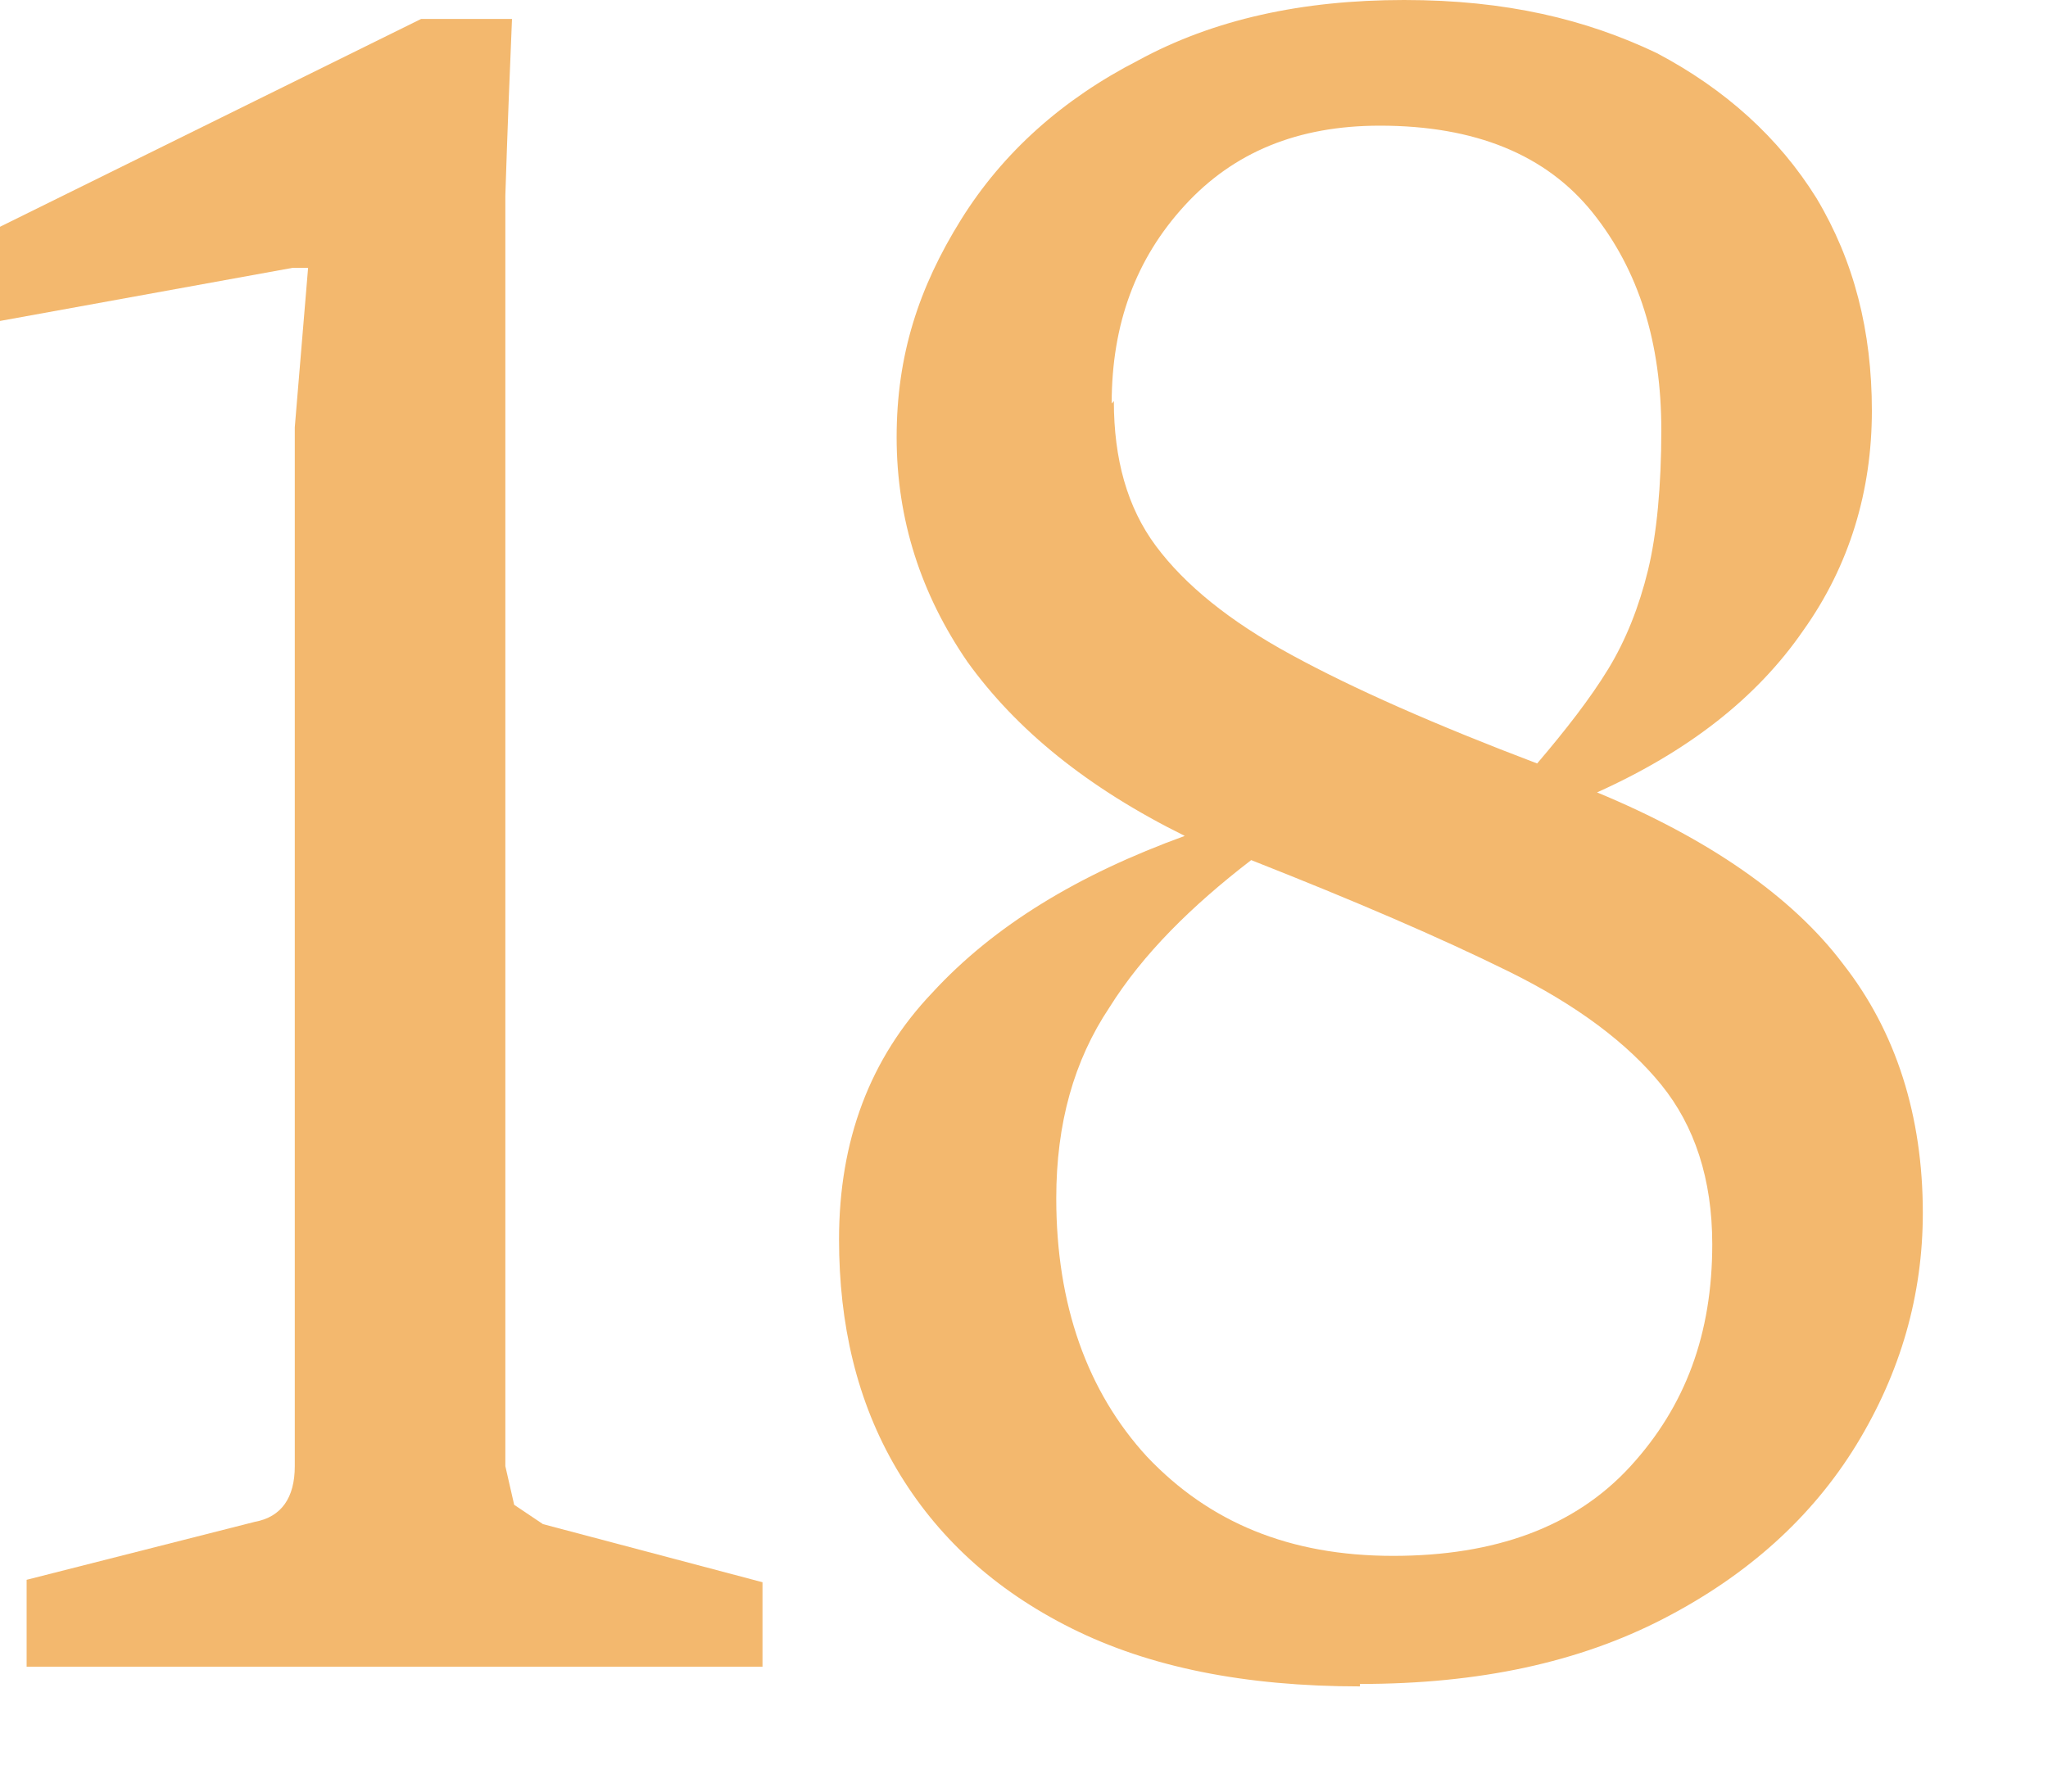 <?xml version="1.0" encoding="UTF-8"?> <svg xmlns="http://www.w3.org/2000/svg" width="16" height="14" viewBox="0 0 16 14" fill="none"><path d="M0.208 13.005V12.345L1.991 11.892C2.199 11.854 2.303 11.703 2.303 11.457V3.339L2.407 2.093H2.286L0 2.508V1.772L3.29 0.148H4C3.983 0.545 3.965 0.998 3.948 1.527C3.948 2.036 3.948 2.527 3.948 2.961V11.457L4.017 11.759L4.242 11.91L5.957 12.364V13.024H0.208V13.005Z" fill="#F3B86E"></path><path d="M10.624 13.178C9.723 13.178 8.979 13.027 8.373 12.725C7.767 12.423 7.317 12.007 7.005 11.479C6.693 10.95 6.555 10.346 6.555 9.685C6.555 8.911 6.797 8.269 7.282 7.759C7.767 7.231 8.425 6.834 9.256 6.532C8.494 6.155 7.94 5.702 7.559 5.173C7.195 4.644 7.005 4.059 7.005 3.417C7.005 2.775 7.178 2.247 7.507 1.718C7.836 1.189 8.304 0.774 8.892 0.472C9.481 0.151 10.174 0 10.97 0C11.767 0 12.39 0.151 12.944 0.415C13.481 0.699 13.897 1.076 14.191 1.548C14.485 2.039 14.624 2.587 14.624 3.21C14.624 3.833 14.451 4.418 14.087 4.928C13.723 5.456 13.187 5.872 12.477 6.192C13.342 6.551 14.001 7.004 14.399 7.533C14.814 8.062 15.022 8.722 15.022 9.478C15.022 10.119 14.849 10.724 14.503 11.29C14.156 11.856 13.654 12.309 12.996 12.649C12.338 12.989 11.559 13.159 10.624 13.159M10.884 12.158C11.68 12.158 12.303 11.932 12.736 11.46C13.169 10.988 13.377 10.421 13.377 9.723C13.377 9.213 13.239 8.798 12.979 8.477C12.719 8.156 12.321 7.854 11.784 7.59C11.247 7.325 10.589 7.042 9.775 6.721C9.308 7.08 8.927 7.457 8.667 7.873C8.39 8.288 8.252 8.779 8.252 9.364C8.252 10.195 8.494 10.875 8.962 11.384C9.446 11.894 10.07 12.158 10.884 12.158ZM8.702 3.134C8.702 3.587 8.806 3.965 9.031 4.267C9.256 4.569 9.602 4.852 10.087 5.116C10.572 5.381 11.213 5.664 12.009 5.966C12.234 5.702 12.425 5.456 12.563 5.23C12.702 5.003 12.806 4.739 12.875 4.456C12.944 4.172 12.979 3.795 12.979 3.361C12.979 2.681 12.806 2.115 12.442 1.661C12.078 1.208 11.524 0.982 10.78 0.982C10.139 0.982 9.637 1.189 9.256 1.605C8.875 2.02 8.685 2.53 8.685 3.153" fill="#F3B86E"></path></svg> 